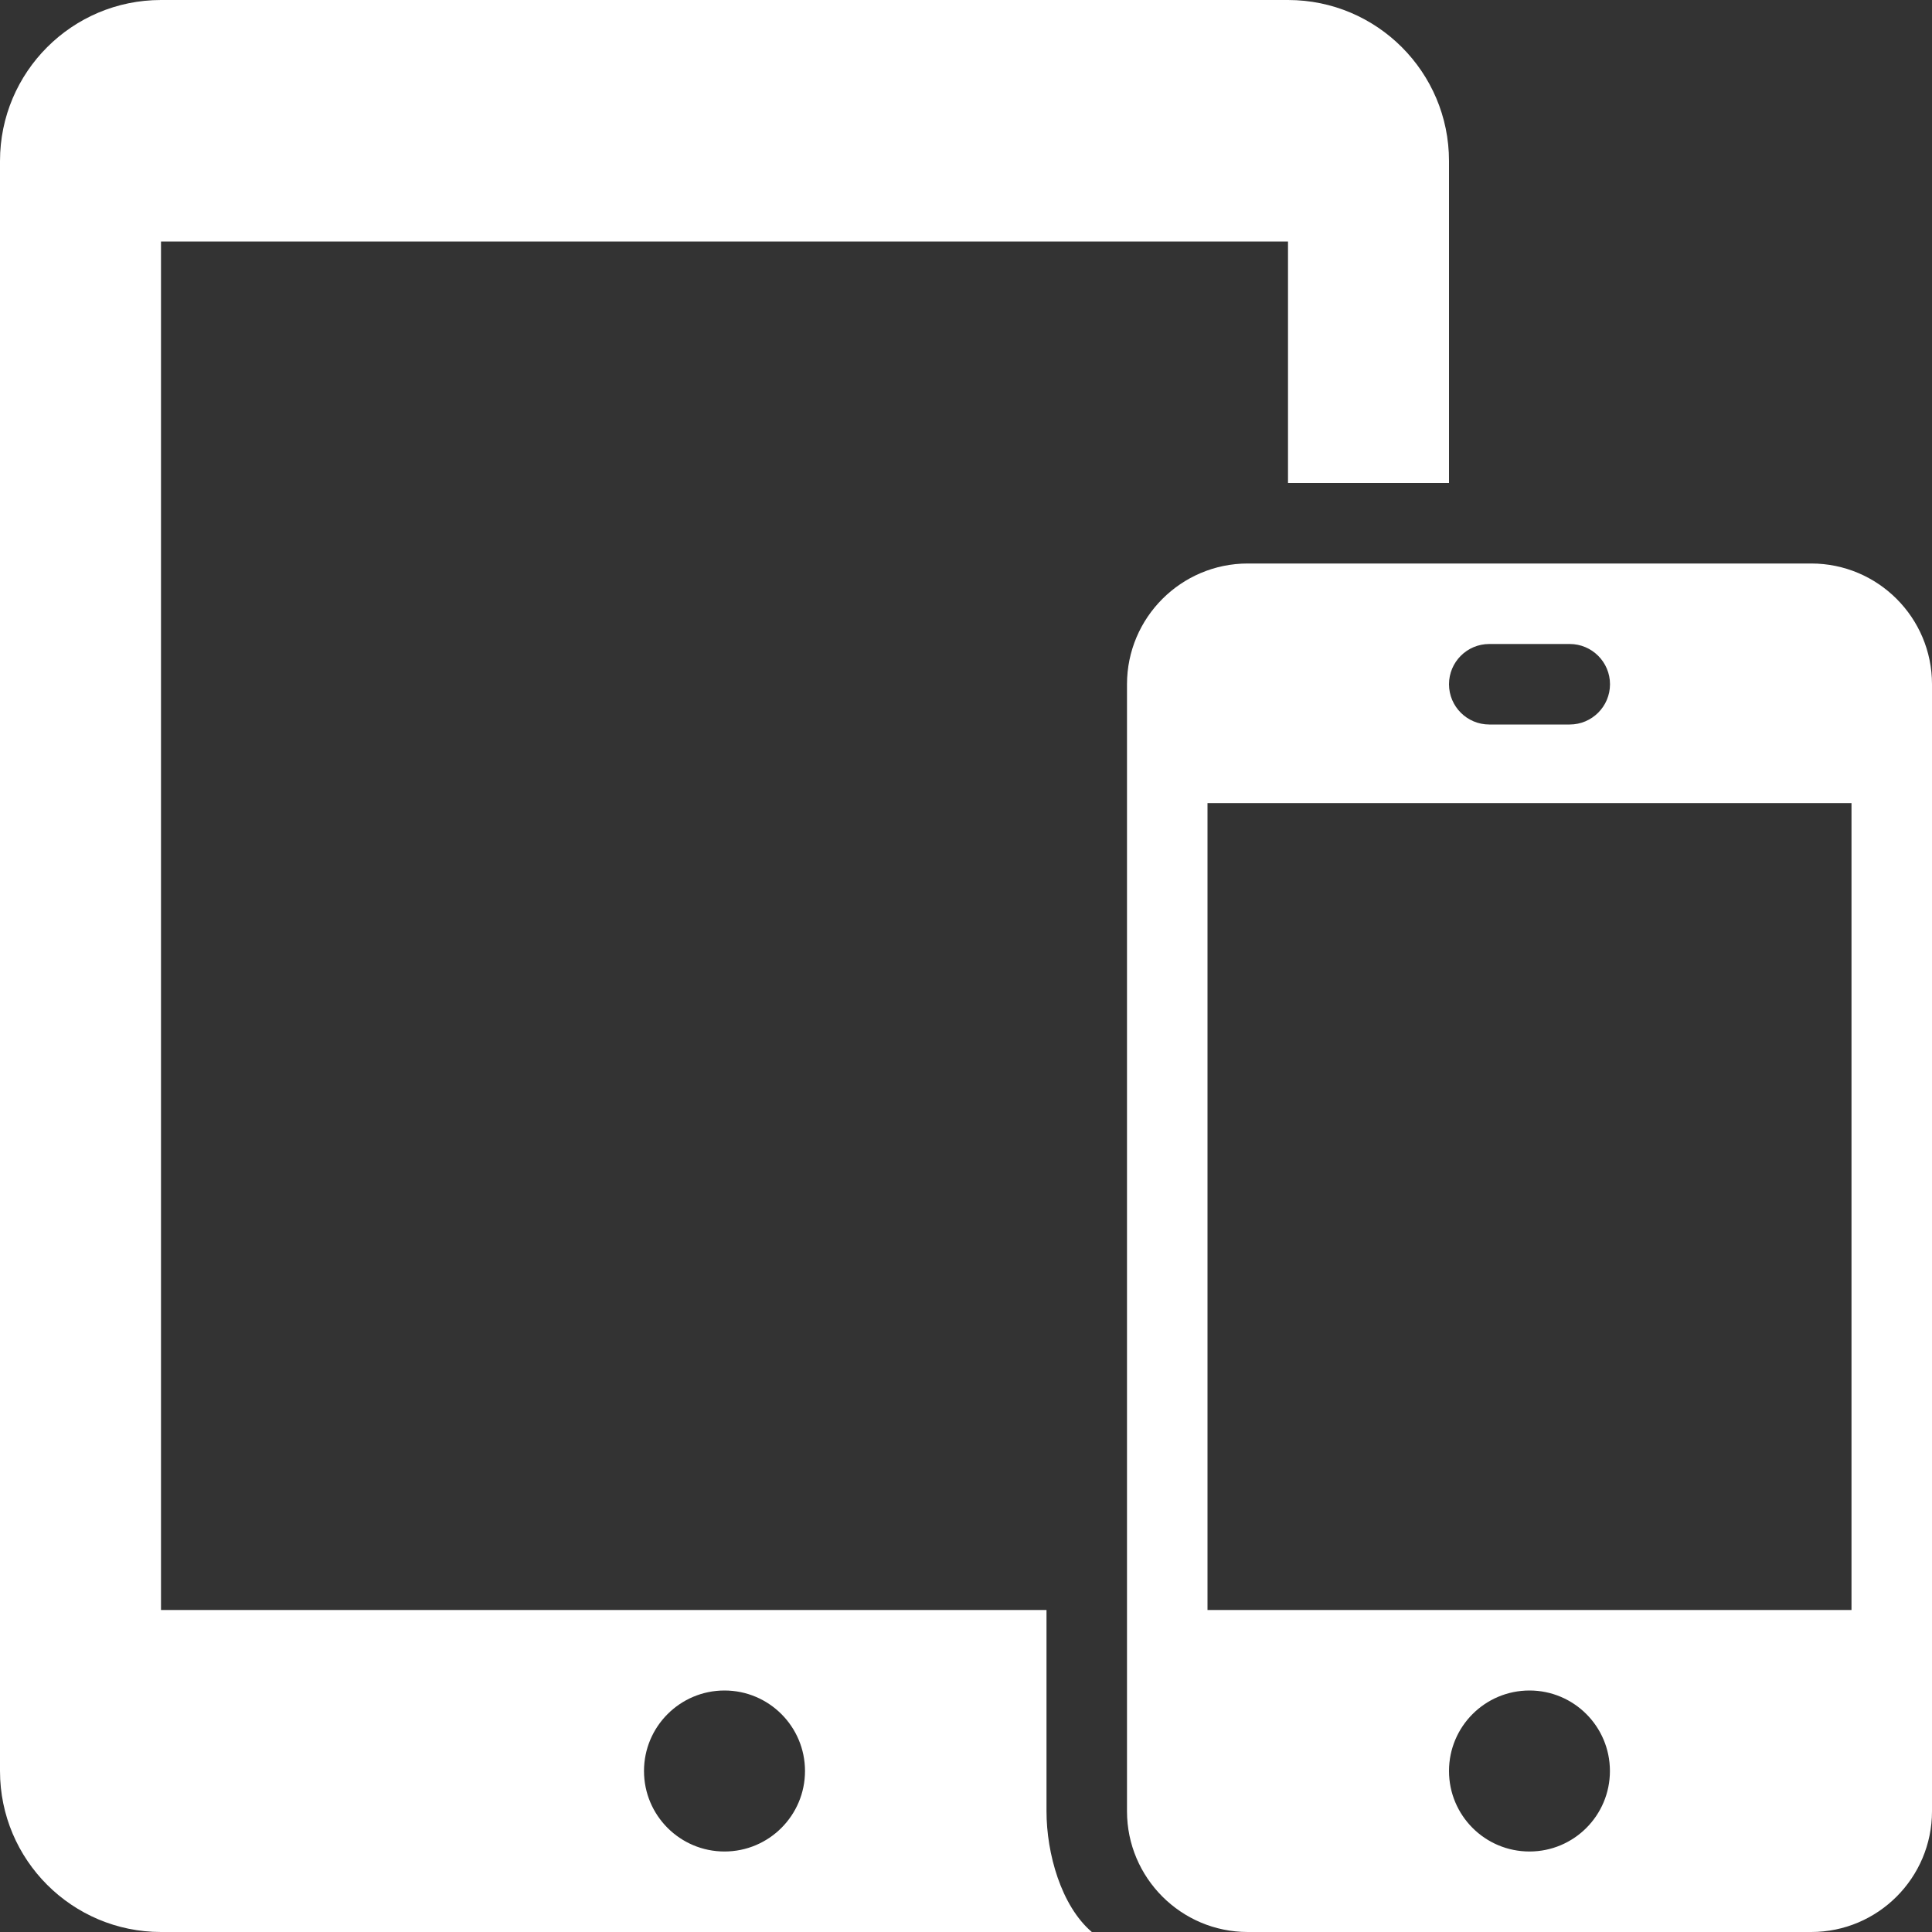 <?xml version="1.0" encoding="UTF-8" standalone="no"?>
<svg xmlns="http://www.w3.org/2000/svg" xmlns:xlink="http://www.w3.org/1999/xlink" xmlns:serif="http://www.serif.com/" width="100%" height="100%" viewBox="0 0 24 24" version="1.1" xml:space="preserve" style="fill-rule:evenodd;clip-rule:evenodd;stroke-linejoin:round;stroke-miterlimit:2;">
    <rect x="0" y="0" width="24" height="24" fill="#333333" stroke="none"/>
    <path d="M13.563,24L2,24C0.896,24 0,23.104 0,22L0,2C0,0.896 0.896,0 2,0L16,0C17.104,0 18,0.896 18,2L18,6L16,6L16,3L2,3L2,20L13,20L13,22.5C13,23.024 13.182,23.675 13.563,24ZM22.5,7C23.328,7 24,7.672 24,8.5L24,22.5C24,23.326 23.329,24 22.5,24L15.5,24C14.671,24 14,23.325 14,22.5L14,8.5C14,7.673 14.673,7 15.5,7L22.5,7ZM9,21C9.552,21 10,21.448 10,22C10,22.552 9.552,23 9,23C8.448,23 8,22.552 8,22C8,21.448 8.448,21 9,21ZM19,23C18.447,23 18,22.552 18,22C18,21.448 18.447,21 19,21C19.552,21 19.999,21.448 19.999,22C19.999,22.552 19.552,23 19,23ZM23,20L23,9.976L15,9.976L15,20L23,20ZM19.5,9C19.775,9 20,8.776 20,8.5C20,8.224 19.775,8 19.5,8L18.5,8C18.224,8 18,8.224 18,8.5C18,8.776 18.224,9 18.5,9L19.5,9Z" style="fill:white;"></path>
</svg>
